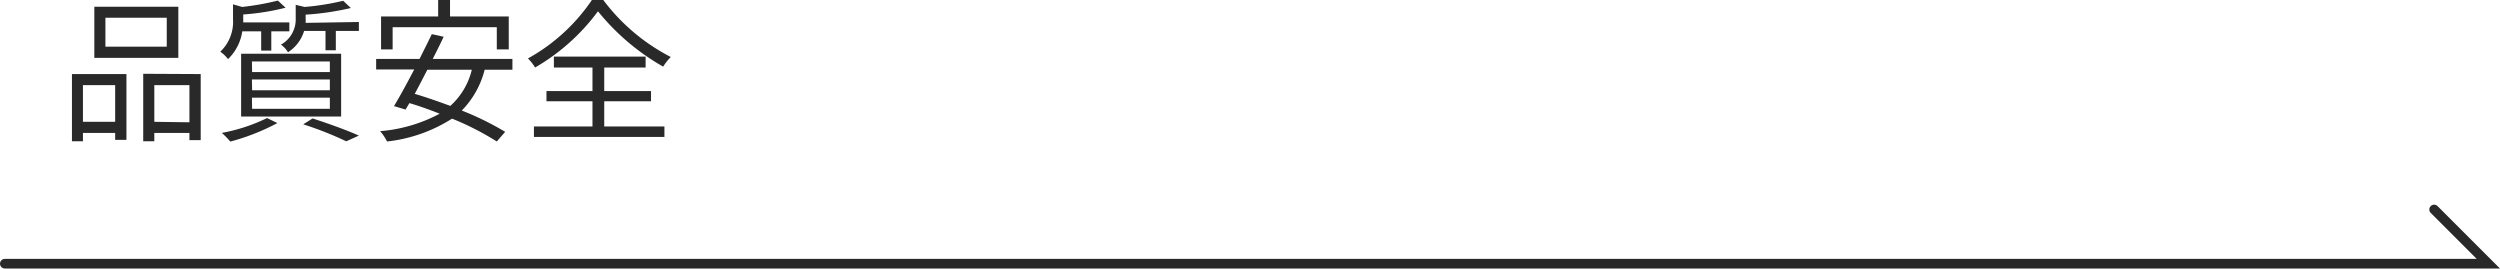 <svg xmlns="http://www.w3.org/2000/svg" viewBox="0 0 259.21 27.84"><defs><style>.cls-1{fill:none;stroke:#292929;stroke-linecap:round;stroke-miterlimit:10;}.cls-2{fill:#292929;}</style></defs><g id="Layer_2" data-name="Layer 2"><g id="レイヤー_3" data-name="レイヤー 3"><polyline class="cls-1" points="0.5 27.34 258 27.34 252.38 21.72"/><path class="cls-2" d="M7.46,7.68h5.65V14.5H11.94v-.72H8.6v.87H7.46ZM8.6,8.83v3.8h3.34V8.83ZM18.49,6H9.78V.7h8.71Zm-1.2-4.16H10.93v3h6.36Zm3.52,5.84v6.85H19.64v-.75H16v.87H14.85v-7Zm-1.17,5V8.83H16v3.8Z"/><path class="cls-2" d="M25.12,3.25a5,5,0,0,1-1.48,2.88,3.43,3.43,0,0,0-.8-.77A4.25,4.25,0,0,0,24.16,2V.45l.95.27a27.74,27.74,0,0,0,3.7-.66l.8.74a24.61,24.61,0,0,1-4.39.7v.82H30v.93H28.13v2H27.08v-2Zm3.64,9.51a23,23,0,0,1-4.88,1.92,9.29,9.29,0,0,0-.88-.9,18.18,18.18,0,0,0,4.69-1.54ZM25,5.57H35.37v6.51H25Zm1.14,1.9h8.06V6.37H26.12Zm0,1.89h8.06V8.24H26.12Zm0,1.92h8.06V10.13H26.12Zm11.07-9v.93H34.82v2H33.75v-2H31.53a4,4,0,0,1-1.67,2.21,2.62,2.62,0,0,0-.73-.79,3,3,0,0,0,1.53-2.75V.5l.92.22a26.26,26.26,0,0,0,4-.64l.8.75a28.6,28.6,0,0,1-4.69.69V2a2.42,2.42,0,0,1,0,.37Zm-4.8,10c1.73.56,3.63,1.25,4.8,1.78l-1.31.59a36,36,0,0,0-4.46-1.76Z"/><path class="cls-2" d="M50.25,7.23a9.26,9.26,0,0,1-2.37,4.23,30.49,30.49,0,0,1,4.5,2.21l-.87,1a29,29,0,0,0-4.64-2.37,15.69,15.69,0,0,1-6.74,2.37,4.9,4.9,0,0,0-.72-1.07,15.87,15.87,0,0,0,6.18-1.81c-1.06-.42-2.13-.8-3.14-1.1l-.4.67L40.85,11c.61-1,1.36-2.39,2.1-3.8H39V6.11h4.5c.45-.91.9-1.79,1.27-2.57L46,3.81c-.33.72-.73,1.5-1.13,2.3h8.26V7.23ZM40.71,5.12h-1.2V1.71h5.92V0h1.23V1.71h6.09V5.12H51.51V2.82H40.71Zm3.6,2.11C43.86,8.1,43.4,9,43,9.73c1.18.35,2.44.79,3.69,1.25a7.33,7.33,0,0,0,2.23-3.75Z"/><path class="cls-2" d="M62.55,0a20.42,20.42,0,0,0,7,5.91,5.45,5.45,0,0,0-.79,1A23.75,23.75,0,0,1,62,1.17,21.41,21.41,0,0,1,55.48,7a4.84,4.84,0,0,0-.74-.94A19.25,19.25,0,0,0,61.37,0Zm.1,13.11h6.24V14.2H55.36V13.11h6.07V10.5H56.66V9.44h4.77V7h-4V5.87h9.51V7H62.65V9.44H67.5V10.5H62.65Z"/></g></g></svg>